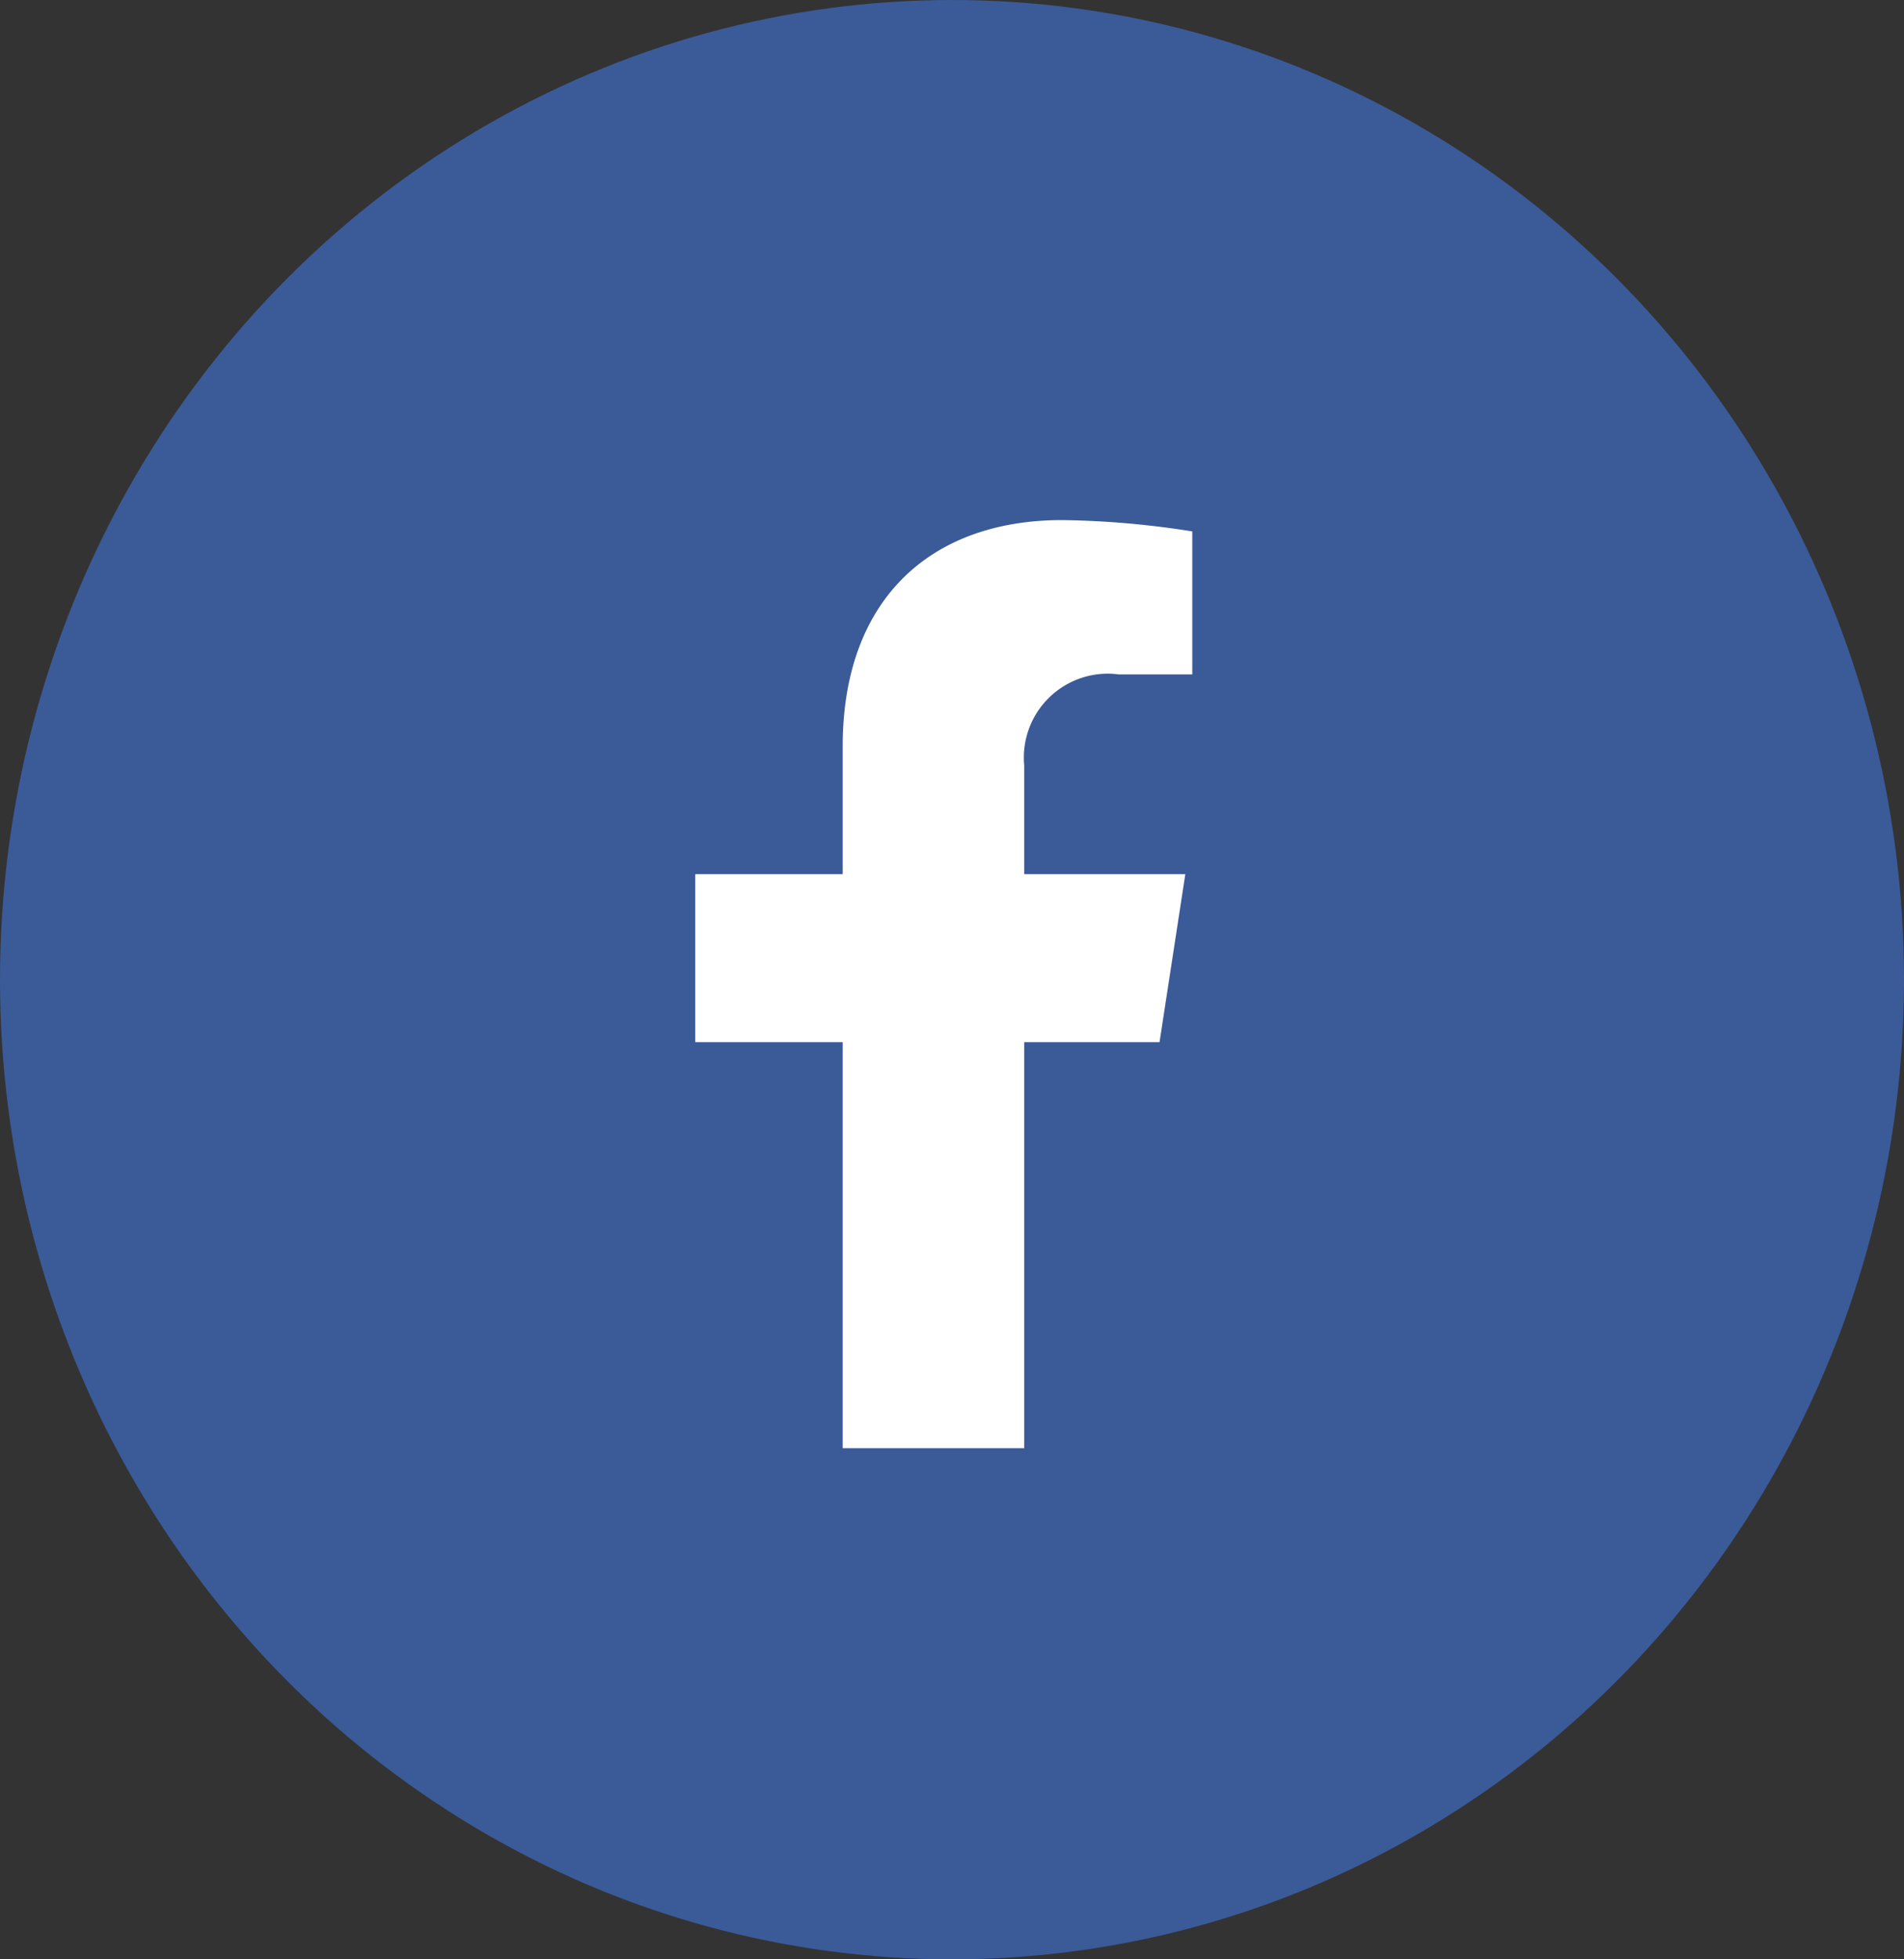 <svg xmlns="http://www.w3.org/2000/svg" width="35" height="36" viewBox="0 0 35 36">
  <rect x="0" y="0" width="35" height="36" fill="#333333" stroke="none"/>
  <g id="facebook" transform="translate(-0.439 -0.037)">
    <ellipse id="Elipse_1" data-name="Elipse 1" cx="17.5" cy="18" rx="17.5" ry="18" transform="translate(0.439 0.037)" fill="#3b5a98"/>
    <path id="Icon_awesome-facebook-f" data-name="Icon awesome-facebook-f" d="M10.144,9.592l.474-3.086H7.656v-2A1.543,1.543,0,0,1,9.4,2.836h1.346V.208A16.416,16.416,0,0,0,8.353,0C5.914,0,4.32,1.478,4.32,4.154V6.506H1.609V9.592H4.32v7.46H7.656V9.592Z" transform="translate(11.61 9.593)" fill="#fff"/>
  </g>
</svg>
